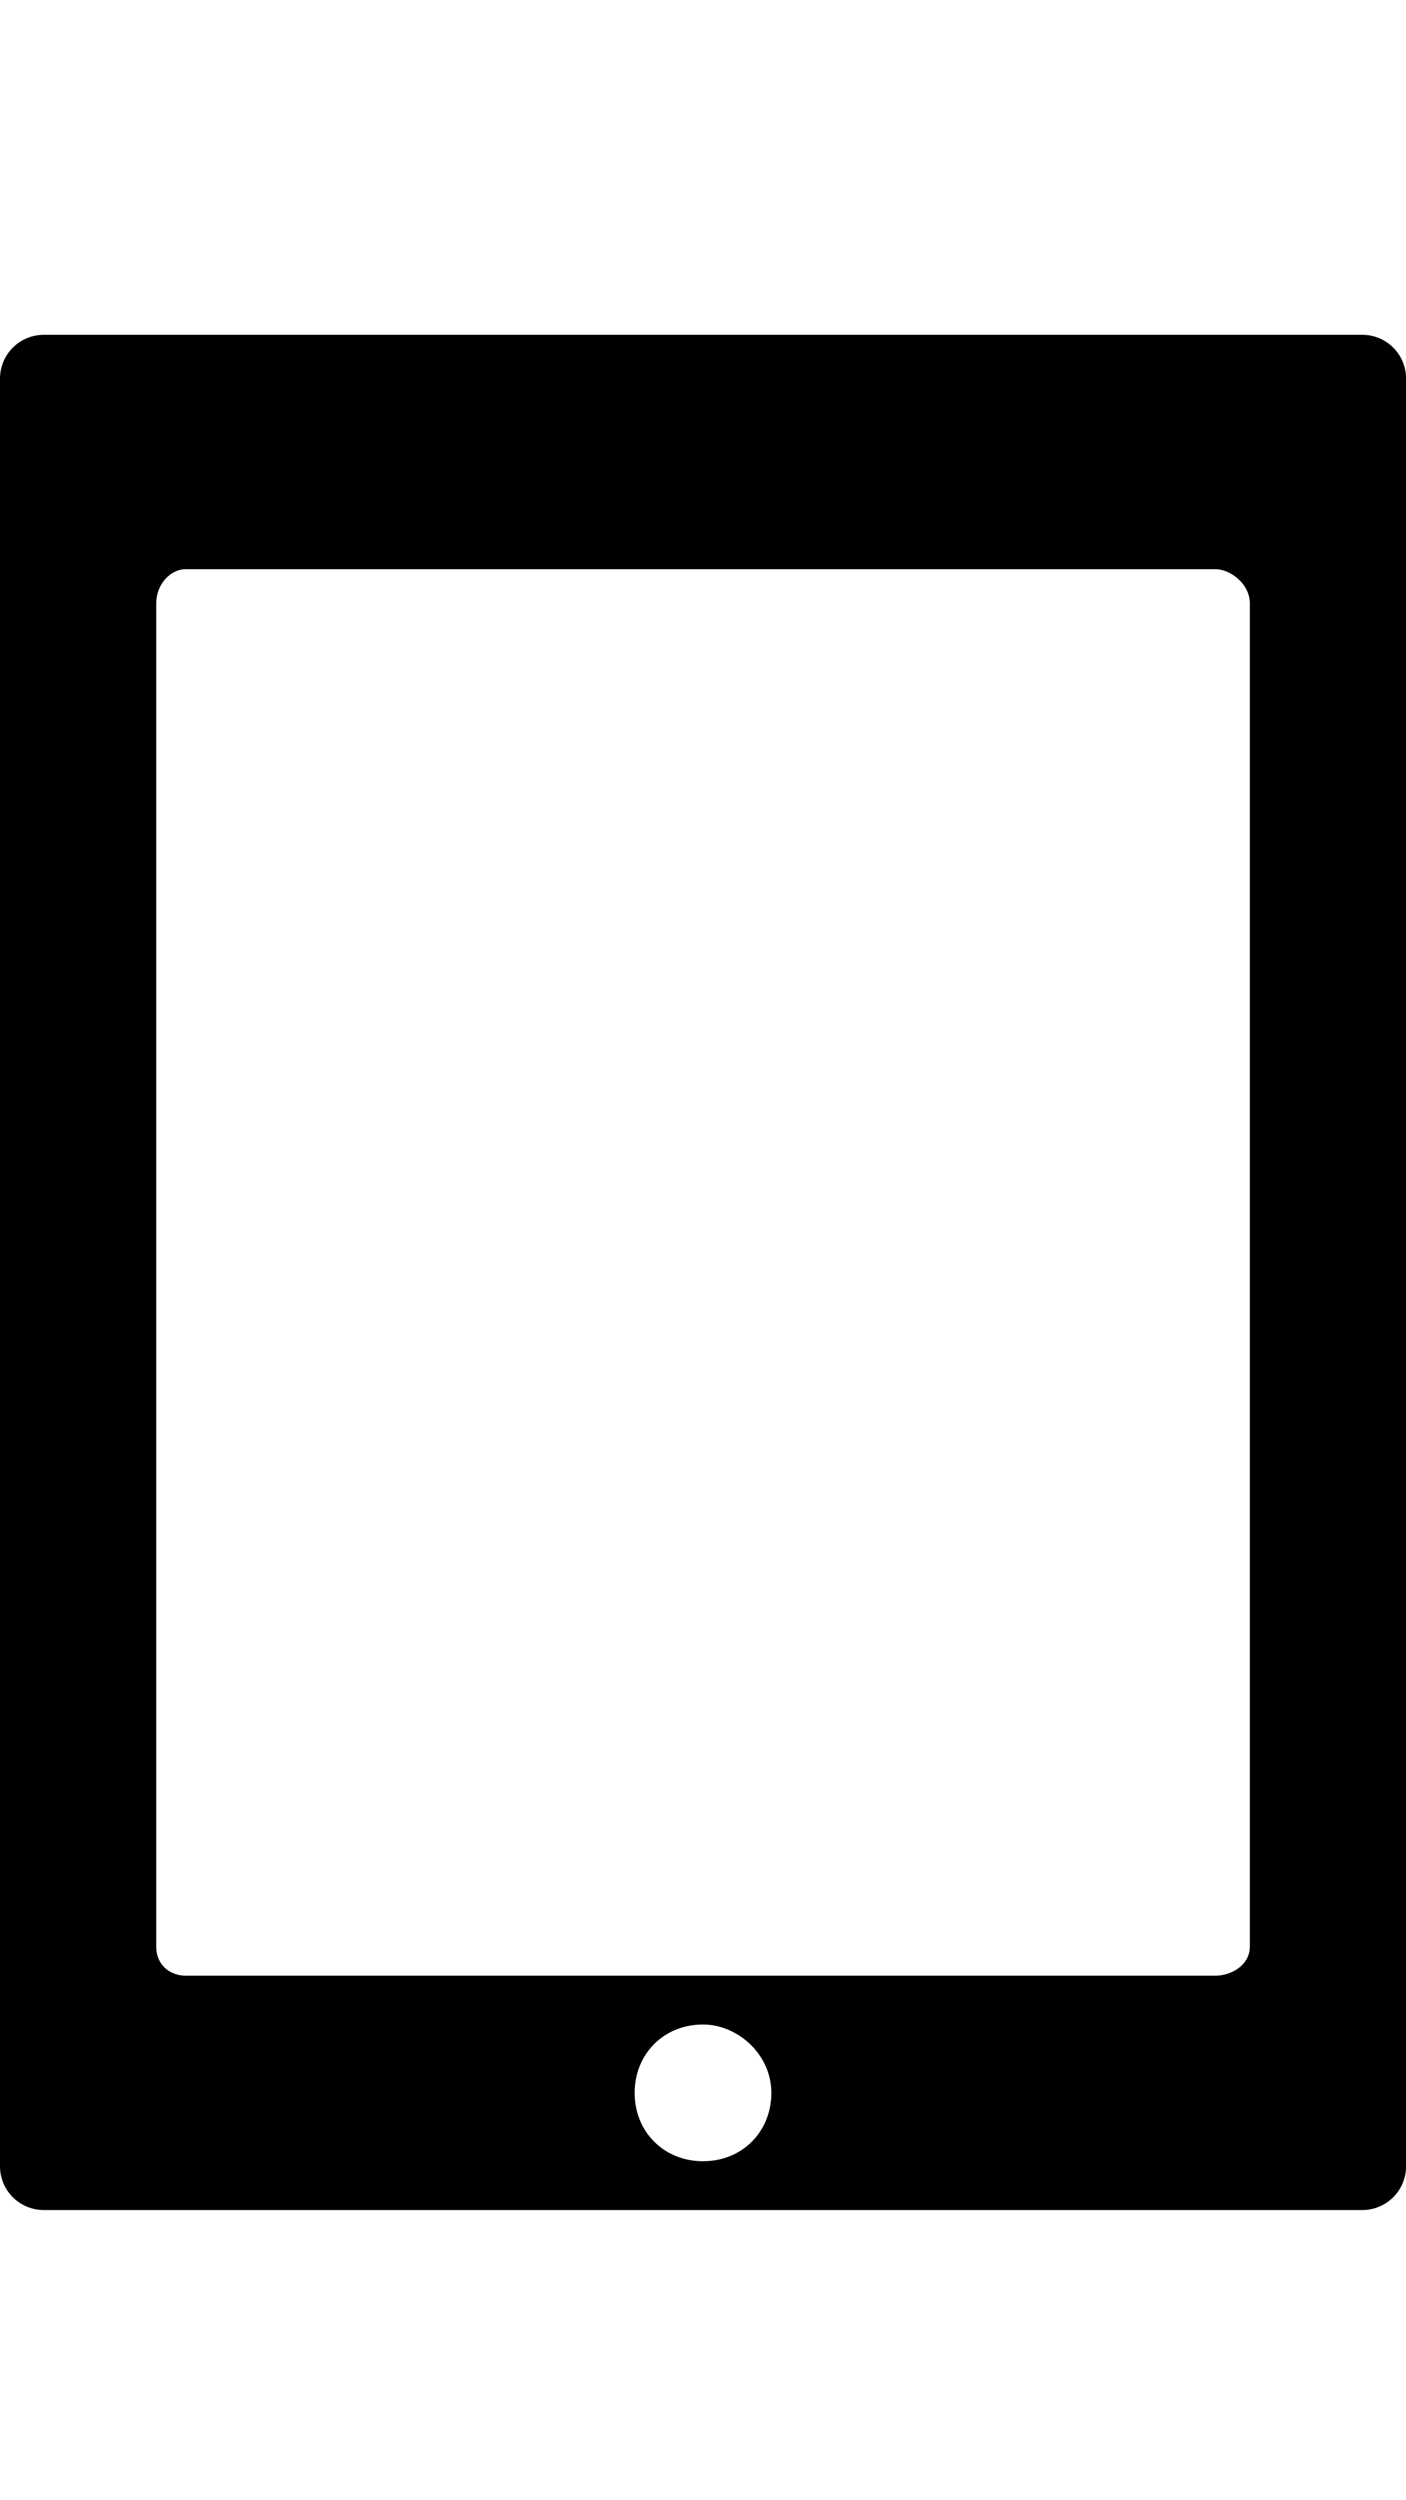 <!-- Generated by IcoMoon.io -->
<svg version="1.1" xmlns="http://www.w3.org/2000/svg" width="18" height="32" viewBox="0 0 18 32">
<title>ipad</title>
<path d="M0 4.848c0-0.313 0.25-0.563 0.563-0.563h16.875c0.313 0 0.563 0.25 0.563 0.563v22.875c0 0.313-0.25 0.563-0.563 0.563h-16.875c-0.313 0-0.563-0.25-0.563-0.563v-22.875zM9 27.661c0.5 0 0.875-0.375 0.875-0.875s-0.438-0.875-0.875-0.875c-0.5 0-0.875 0.375-0.875 0.875s0.375 0.875 0.875 0.875zM2 7.723v17.188c0 0.25 0.188 0.375 0.375 0.375h13.188c0.188 0 0.438-0.125 0.438-0.375v-17.188c0-0.25-0.25-0.438-0.438-0.438h-13.188c-0.188 0-0.375 0.188-0.375 0.438z"></path>
</svg>
